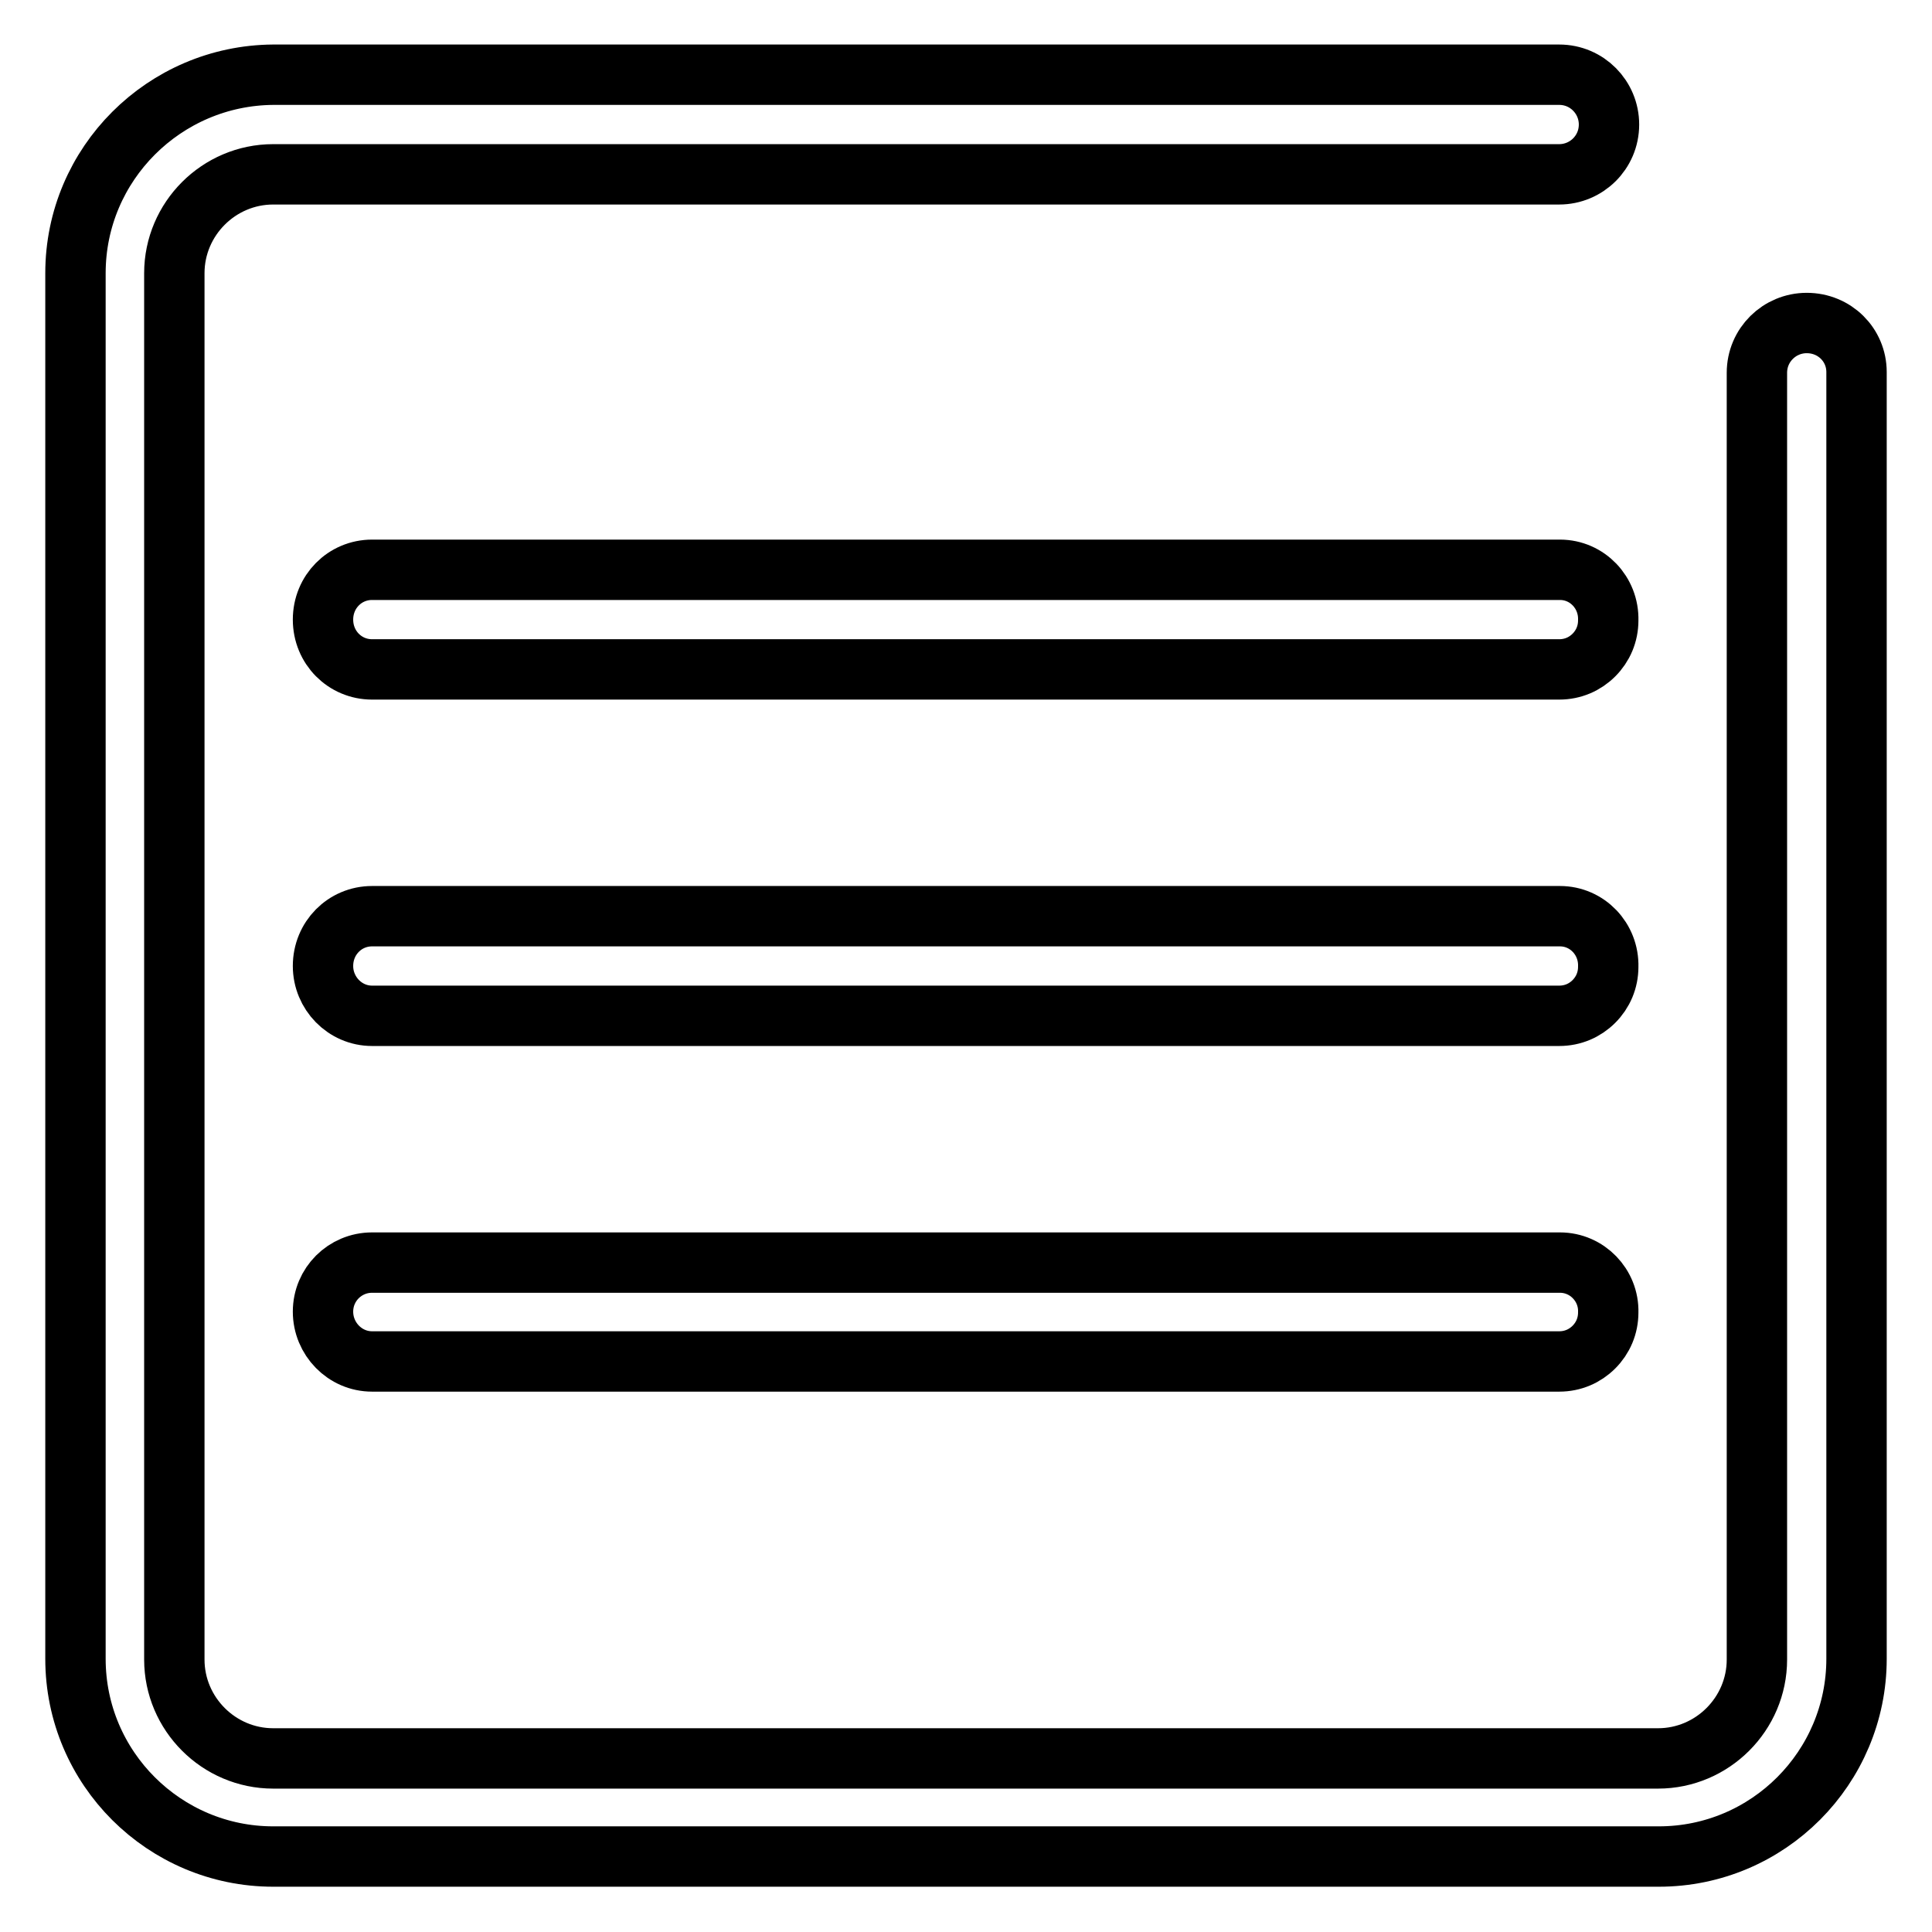 <?xml version="1.0" encoding="utf-8"?>
<!-- Svg Vector Icons : http://www.onlinewebfonts.com/icon -->
<!DOCTYPE svg PUBLIC "-//W3C//DTD SVG 1.1//EN" "http://www.w3.org/Graphics/SVG/1.1/DTD/svg11.dtd">
<svg version="1.1" xmlns="http://www.w3.org/2000/svg" xmlns:xlink="http://www.w3.org/1999/xlink" x="0px" y="0px" viewBox="0 0 256 256" enable-background="new 0 0 256 256" xml:space="preserve">
<g><g><path stroke-width="8" fill-opacity="0" stroke="#000000"  d="M239.4,42.8c-3.6,0-6.6,2.9-6.6,6.6v170.5c0,7.2-5.9,13.1-13.1,13.1H36.2c-7.2,0-13.1-5.9-13.1-13.1V36.2c0-7.2,5.9-13.1,13.1-13.1h170.4c3.6,0,6.6-2.9,6.6-6.6c0-3.6-2.9-6.6-6.6-6.6H36.2C21.8,10,10,21.7,10,36.2v183.6c0,14.5,11.8,26.2,26.2,26.2h183.6c14.5,0,26.2-11.8,26.2-26.2V49.3C246,45.7,243.1,42.8,239.4,42.8z M206.7,75.5H49.3c-3.6,0-6.5,2.9-6.5,6.6s2.9,6.6,6.5,6.6h157.3c1.8,0,3.4-0.7,4.6-1.9c1.2-1.2,1.9-2.8,1.9-4.6C213.2,78.5,210.3,75.5,206.7,75.5z M206.7,121.4H49.3c-3.6,0-6.5,2.9-6.5,6.6c0,3.6,2.9,6.6,6.5,6.6h157.3c1.8,0,3.4-0.7,4.6-1.9s1.9-2.8,1.9-4.6C213.2,124.4,210.3,121.4,206.7,121.4z M206.7,167.3H49.3c-3.6,0-6.5,2.9-6.5,6.5s2.9,6.6,6.5,6.6h157.3c1.8,0,3.4-0.7,4.6-1.9c1.2-1.2,1.9-2.8,1.9-4.6C213.2,170.3,210.3,167.3,206.7,167.3z"/></g></g>
</svg>